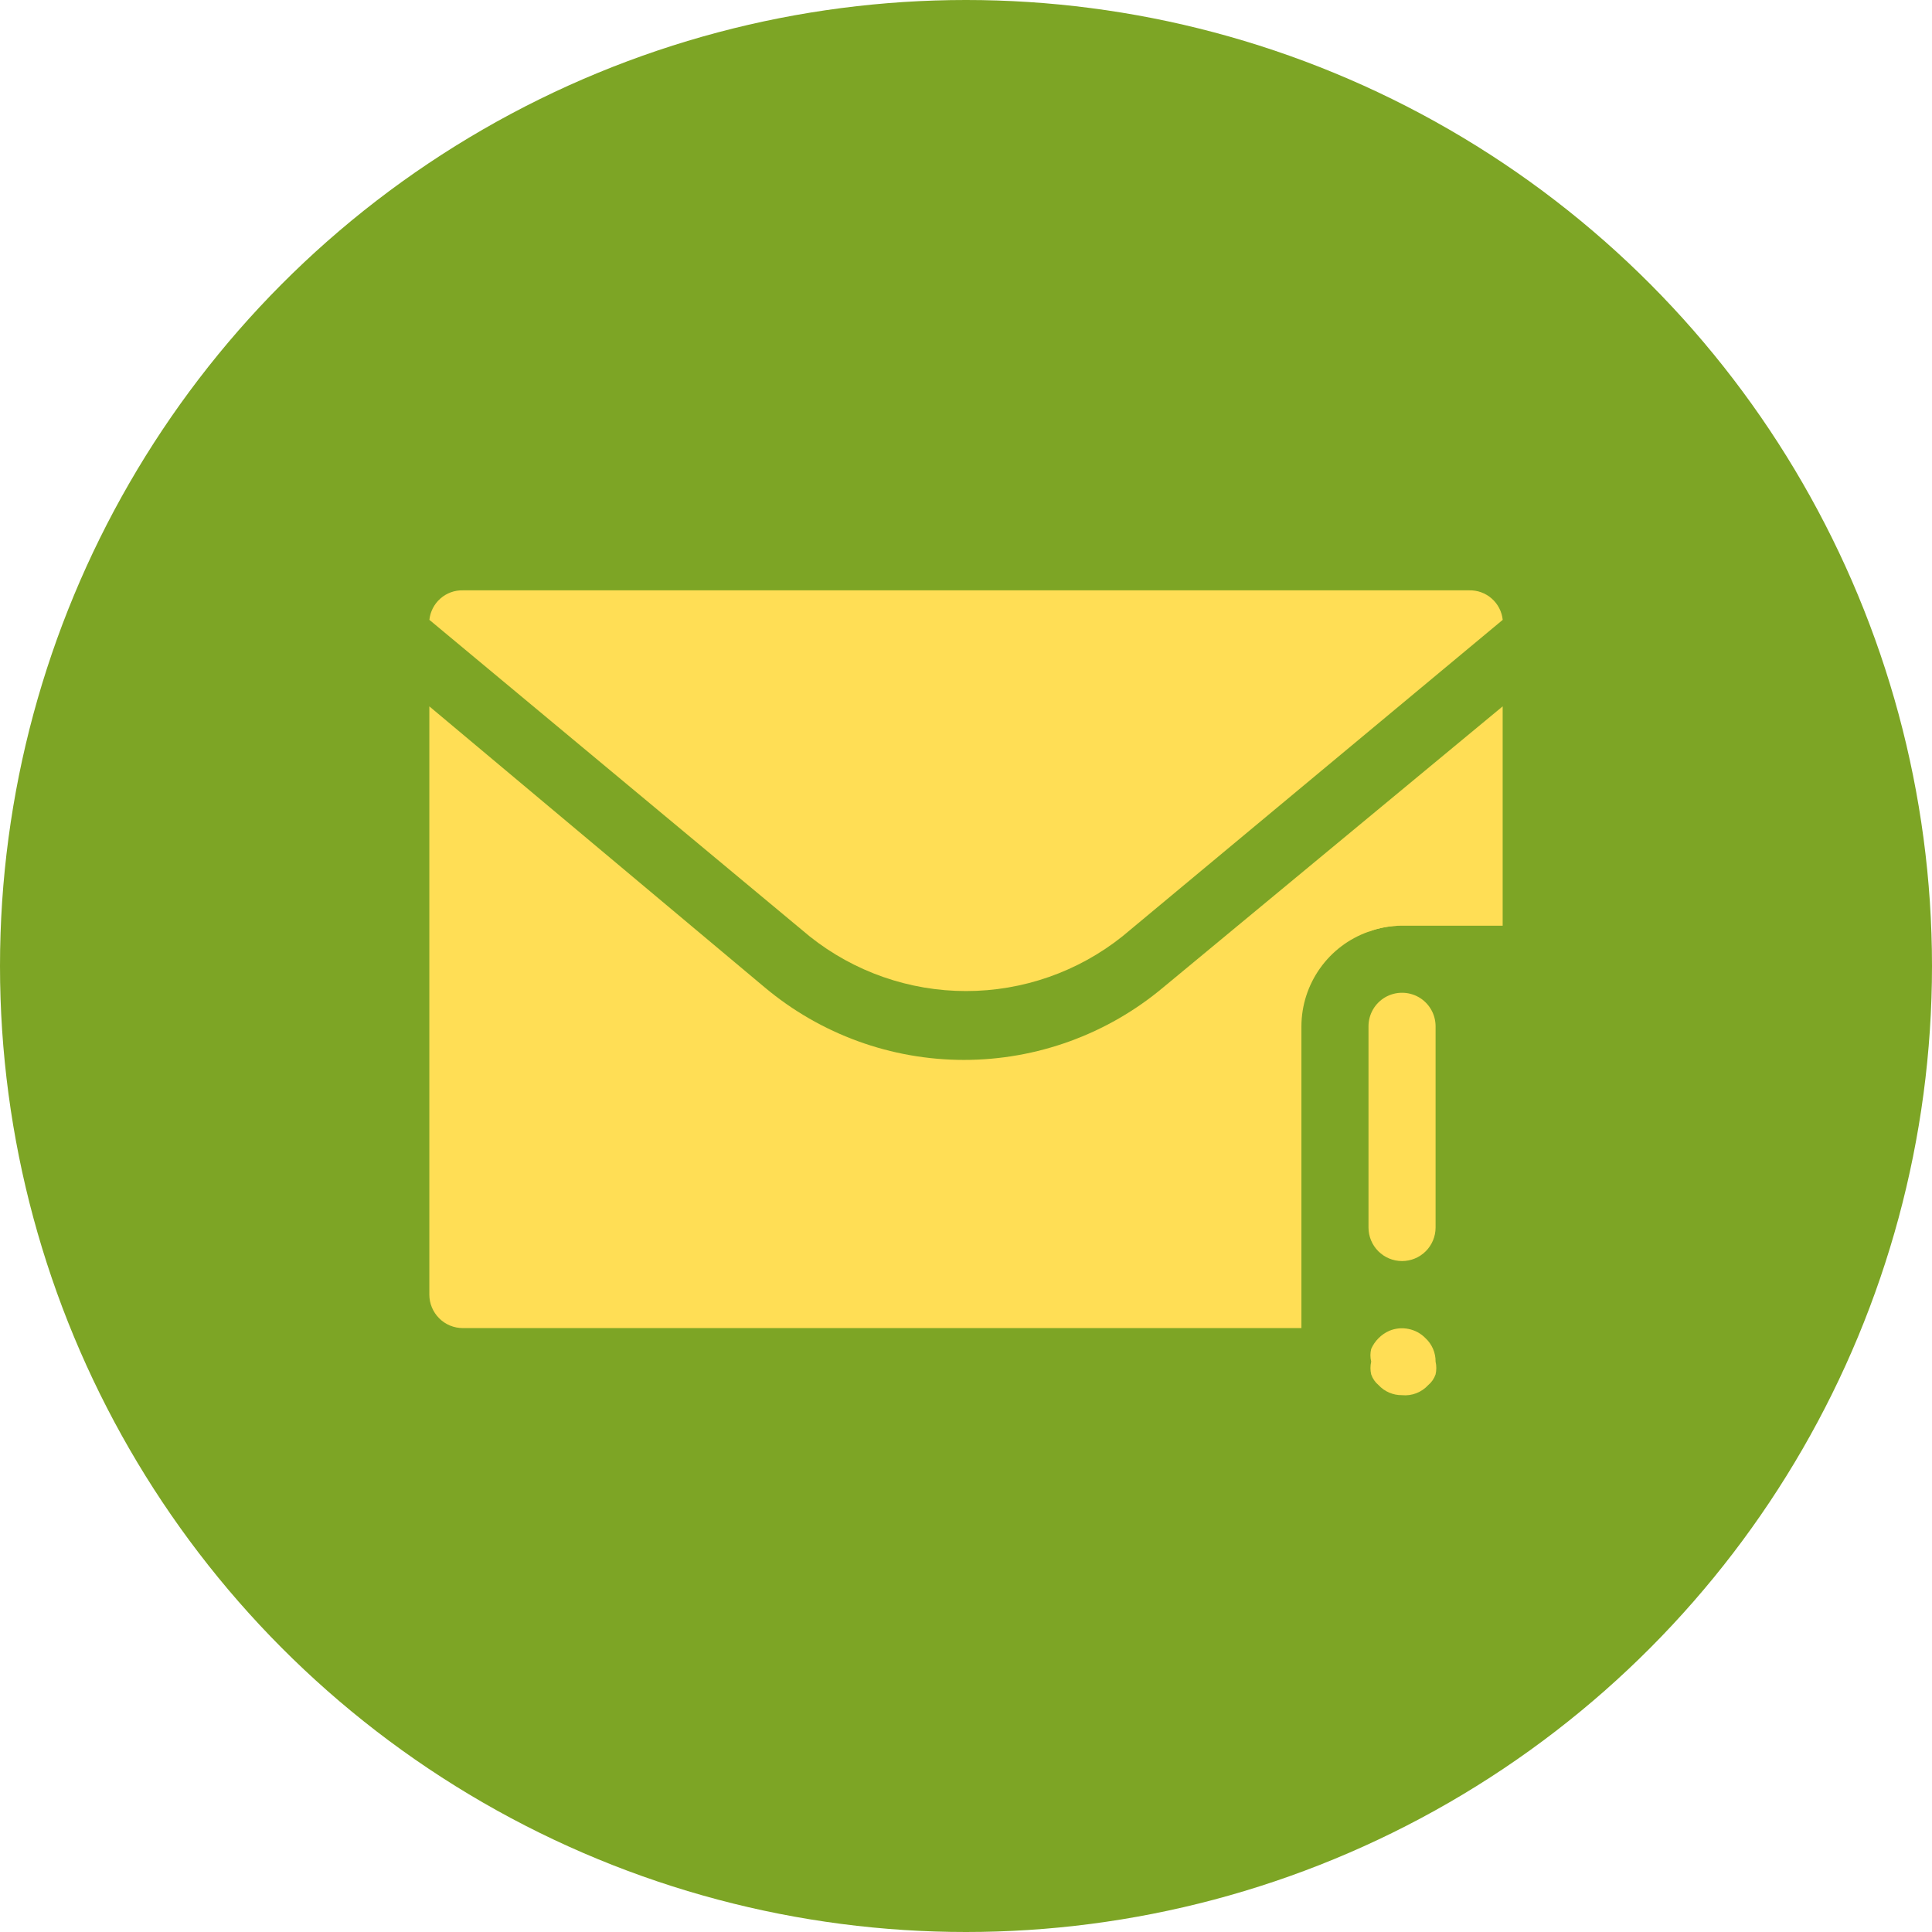 <?xml version="1.0" encoding="UTF-8"?> <svg xmlns="http://www.w3.org/2000/svg" width="36" height="36" viewBox="0 0 36 36" fill="none"> <circle cx="18" cy="18" r="18" fill="#7DA525"></circle> <g clip-path="url(#clip0_48_1439)"> <path d="M15.088 17.449C15.916 18.108 16.943 18.467 18.001 18.467C19.059 18.467 20.086 18.108 20.913 17.449L28.001 11.55C27.985 11.397 27.912 11.255 27.796 11.153C27.68 11.051 27.53 10.996 27.376 11H8.626C8.472 10.996 8.321 11.051 8.206 11.153C8.09 11.255 8.017 11.397 8.001 11.55L15.088 17.449Z" fill="#FFDE55"></path> <path d="M28 13.162V17.249H26.125C25.912 17.248 25.7 17.286 25.5 17.361C25.135 17.49 24.819 17.729 24.596 18.044C24.372 18.36 24.251 18.737 24.25 19.123V24.747H8.625C8.459 24.747 8.3 24.682 8.183 24.564C8.066 24.447 8 24.288 8 24.123V13.162L14.25 18.399C15.29 19.271 16.605 19.75 17.962 19.75C19.32 19.75 20.635 19.271 21.675 18.399L28 13.162Z" fill="#FFDE55"></path> <path d="M26.125 23.498C25.959 23.498 25.8 23.432 25.683 23.315C25.566 23.198 25.5 23.039 25.5 22.873V19.124C25.5 18.9 25.619 18.694 25.812 18.582C26.006 18.471 26.244 18.471 26.438 18.582C26.631 18.694 26.75 18.9 26.75 19.124V22.873C26.75 23.039 26.684 23.198 26.567 23.315C26.45 23.432 26.291 23.498 26.125 23.498Z" fill="#FFDE55"></path> <path d="M26.125 25.997C25.959 25.999 25.8 25.931 25.688 25.81C25.624 25.757 25.577 25.688 25.55 25.61C25.532 25.532 25.532 25.451 25.55 25.372C25.531 25.294 25.531 25.213 25.55 25.135C25.617 24.985 25.737 24.864 25.887 24.798C26.001 24.75 26.126 24.738 26.246 24.763C26.366 24.787 26.477 24.847 26.562 24.935C26.684 25.048 26.752 25.207 26.75 25.372C26.768 25.451 26.768 25.532 26.75 25.61C26.723 25.688 26.676 25.757 26.612 25.81C26.488 25.945 26.308 26.015 26.125 25.997L26.125 25.997Z" fill="#FFDE55"></path> <path d="M26.125 17.249C25.912 17.248 25.7 17.286 25.5 17.361V17.249H26.125Z" fill="#FFDE55"></path> </g> <defs> <clipPath id="clip0_48_1439"> <rect width="20" height="15" fill="white" transform="translate(8 11)"></rect> </clipPath> </defs> </svg> 